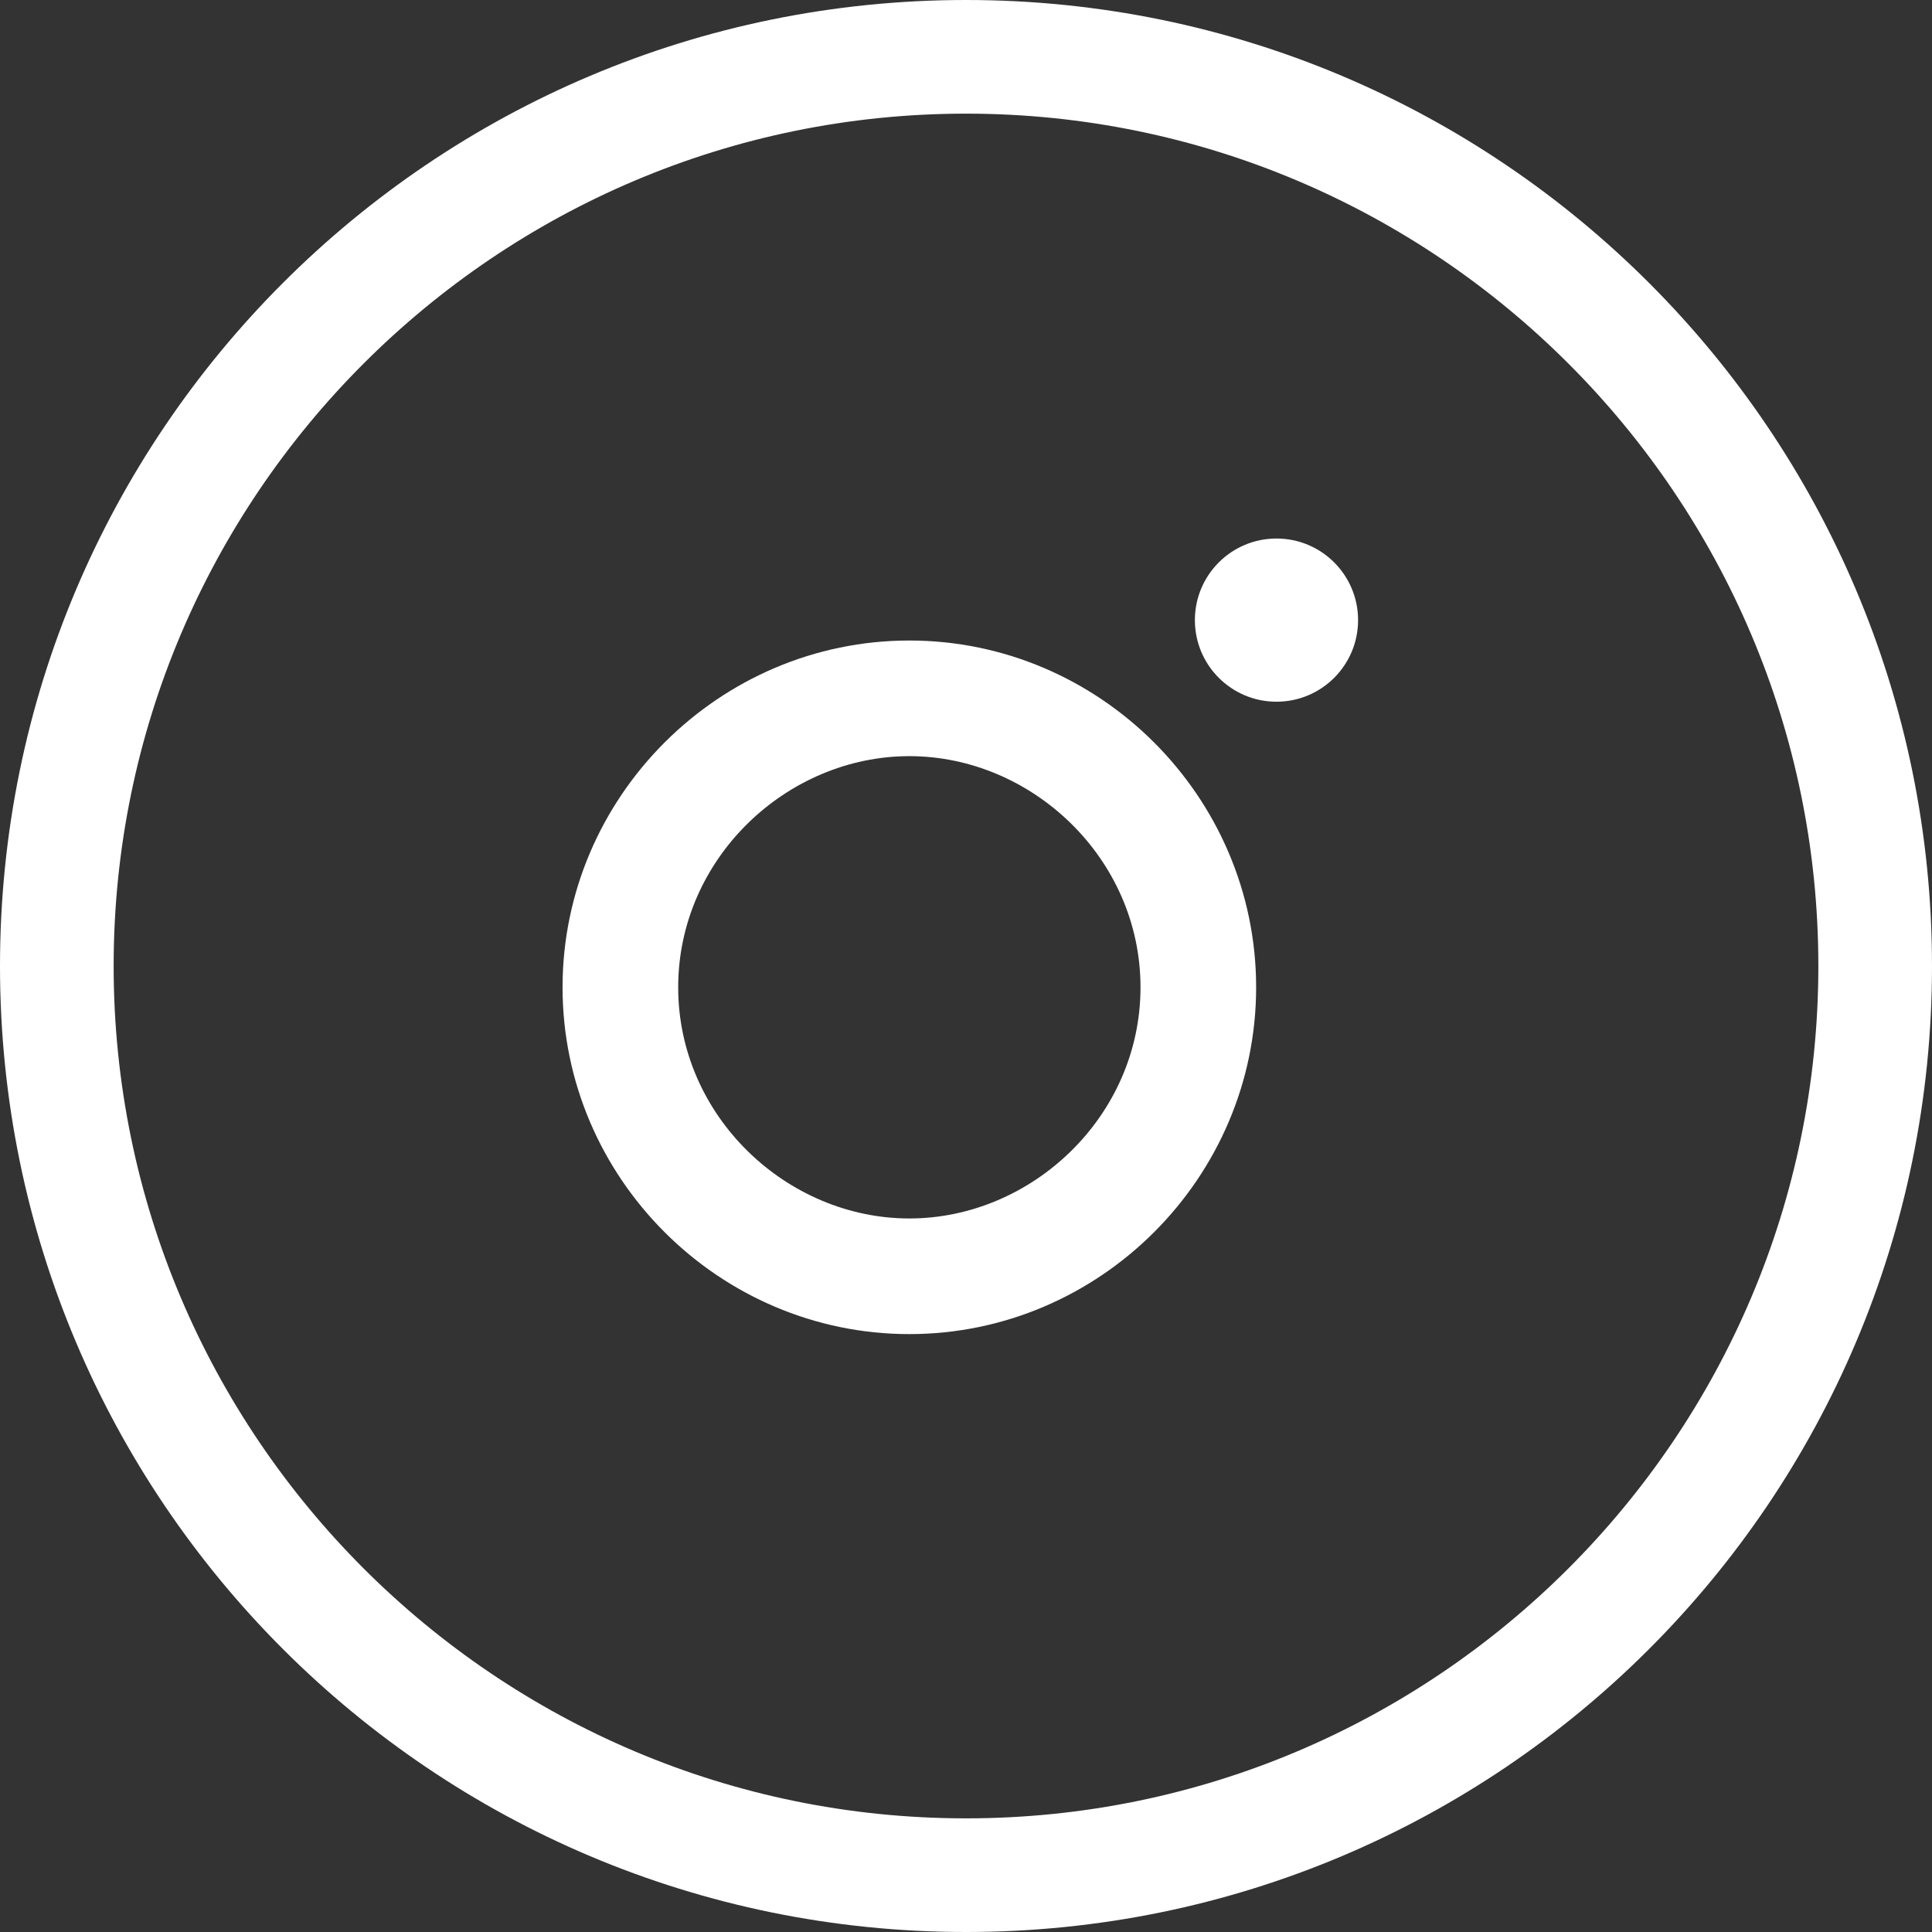 <?xml version="1.0" encoding="utf-8"?>
<!-- Generator: Adobe Illustrator 23.0.3, SVG Export Plug-In . SVG Version: 6.00 Build 0)  -->
<svg version="1.1" id="Layer_1" xmlns="http://www.w3.org/2000/svg" xmlns:xlink="http://www.w3.org/1999/xlink" x="0px" y="0px"
	 width="34px" height="34px" viewBox="0 0 34 34" style="enable-background:new 0 0 34 34;" xml:space="preserve">
<rect x="0" y="0" width="34" height="34" fill="#333333" stroke="none"/>
<style type="text/css">
	.st0{display:none;}
	.st1{display:inline;fill:#FFFFFF;}
	.st2{fill:#FFFFFF;}
</style>
<g class="st0">
	<path class="st1" d="M19.987,16.392h-2.417v8.711h-2.417v-8.711h-2v-1.815h2v-2.994c0-1.906,0.917-2.813,2.917-2.813
		h2.083V11.31h-1.417c-1.167,0-1.167,1.089-1.167,1.543v1.724h2.583L19.987,16.392z"/>
</g>
<g>
	<path class="st2" d="M17,2c8.271,0,15,6.729,15,15s-6.729,15-15,15S2,25.271,2,17S8.729,2,17,2 M17,0C7.611,0,0,7.611,0,17
		s7.611,17,17,17s17-7.611,17-17S26.389,0,17,0L17,0z"/>
</g>
<g>
	<path class="st2" d="M16.003,11.272c-3.35,0-6.103,2.752-6.103,6.103s2.752,6.103,6.103,6.103
		s6.103-2.752,6.103-6.103S19.353,11.272,16.003,11.272z M16.003,21.443c-2.154,0-4.068-1.795-4.068-4.068
		s1.915-4.068,4.068-4.068s4.068,1.795,4.068,4.068S18.156,21.443,16.003,21.443z"/>
	<circle class="st2" cx="22.464" cy="10.913" r="1.436"/>
</g>
</svg>
